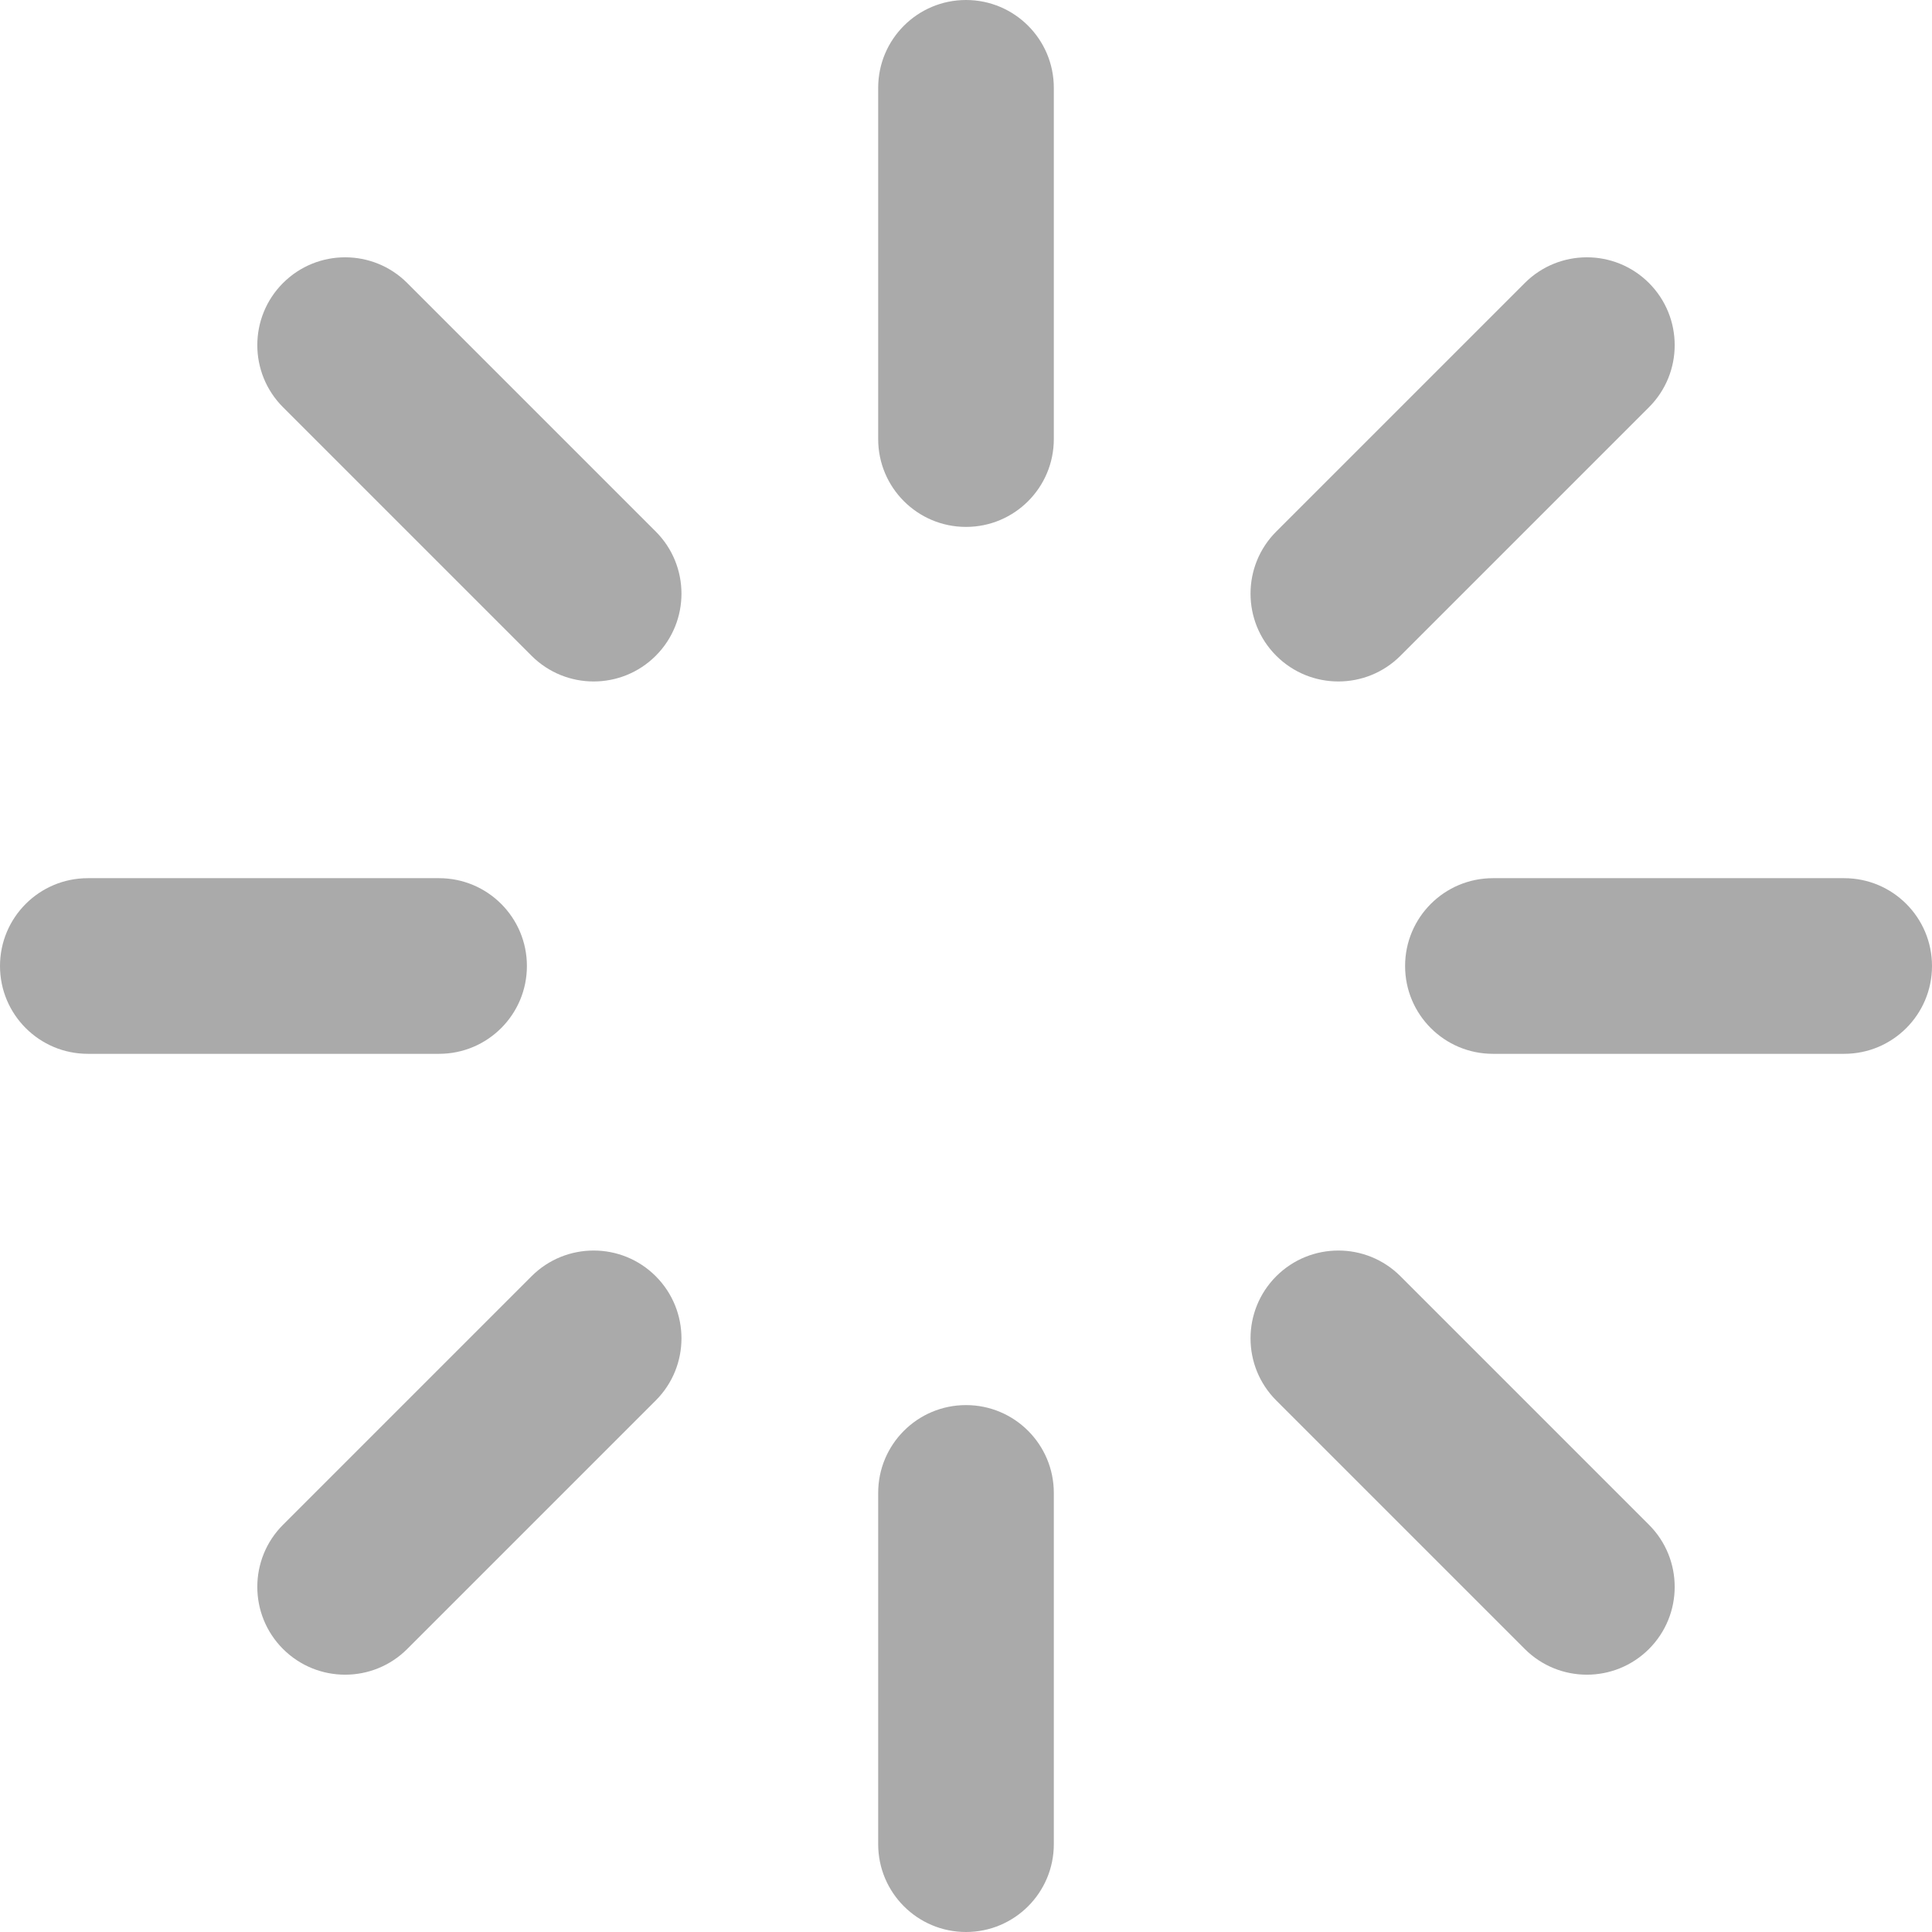 <svg xmlns="http://www.w3.org/2000/svg" xmlns:xlink="http://www.w3.org/1999/xlink" fill="none" version="1.1" width="55" height="55" viewBox="0 0 55 55"><g><path d="M27.5,0C28.881,0,30,1.119,30,2.5C30,2.5,30,12.5,30,12.5C30,13.881,28.881,15,27.5,15C26.119,15,25,13.881,25,12.5C25,12.5,25,2.5,25,2.5C25,1.119,26.119,0,27.5,0C27.5,0,27.5,0,27.5,0ZM8.057,8.057C9.034,7.081,10.617,7.081,11.593,8.057C11.593,8.057,18.668,15.132,18.668,15.132C19.644,16.108,19.644,17.692,18.668,18.668C17.692,19.644,16.109,19.644,15.132,18.668C15.132,18.668,8.057,11.593,8.057,11.593C7.081,10.617,7.081,9.034,8.057,8.057C8.057,8.057,8.057,8.057,8.057,8.057ZM46.943,8.057C47.919,9.034,47.919,10.617,46.943,11.593C46.943,11.593,39.868,18.668,39.868,18.668C38.892,19.644,37.309,19.644,36.332,18.668C35.356,17.692,35.356,16.108,36.332,15.132C36.332,15.132,43.407,8.057,43.407,8.057C44.383,7.081,45.967,7.081,46.943,8.057C46.943,8.057,46.943,8.057,46.943,8.057ZM0,27.5C0,26.119,1.119,25,2.5,25C2.5,25,12.5,25,12.5,25C13.881,25,15,26.119,15,27.5C15,28.881,13.881,30,12.5,30C12.5,30,2.5,30,2.5,30C1.119,30,0,28.881,0,27.5C0,27.5,0,27.5,0,27.5ZM40,27.5C40,26.119,41.119,25,42.5,25C42.5,25,52.5,25,52.5,25C53.881,25,55,26.119,55,27.5C55,28.881,53.881,30,52.5,30C52.5,30,42.5,30,42.5,30C41.119,30,40,28.881,40,27.5C40,27.5,40,27.5,40,27.5ZM18.668,36.332C19.644,37.309,19.644,38.892,18.668,39.868C18.668,39.868,11.593,46.943,11.593,46.943C10.617,47.919,9.034,47.919,8.057,46.943C7.081,45.967,7.081,44.383,8.057,43.407C8.057,43.407,15.132,36.332,15.132,36.332C16.109,35.356,17.692,35.356,18.668,36.332C18.668,36.332,18.668,36.332,18.668,36.332ZM36.332,36.332C37.309,35.356,38.892,35.356,39.868,36.332C39.868,36.332,46.943,43.407,46.943,43.407C47.919,44.383,47.919,45.967,46.943,46.943C45.967,47.919,44.383,47.919,43.407,46.943C43.407,46.943,36.332,39.868,36.332,39.868C35.356,38.892,35.356,37.309,36.332,36.332C36.332,36.332,36.332,36.332,36.332,36.332ZM27.5,40C28.881,40,30,41.119,30,42.5C30,42.5,30,52.5,30,52.5C30,53.881,28.881,55,27.5,55C26.119,55,25,53.881,25,52.5C25,52.5,25,42.5,25,42.5C25,41.119,26.119,40,27.5,40C27.5,40,27.5,40,27.5,40Z" fill-rule="evenodd" fill="#AAAAAA" fill-opacity="1"/></g></svg>